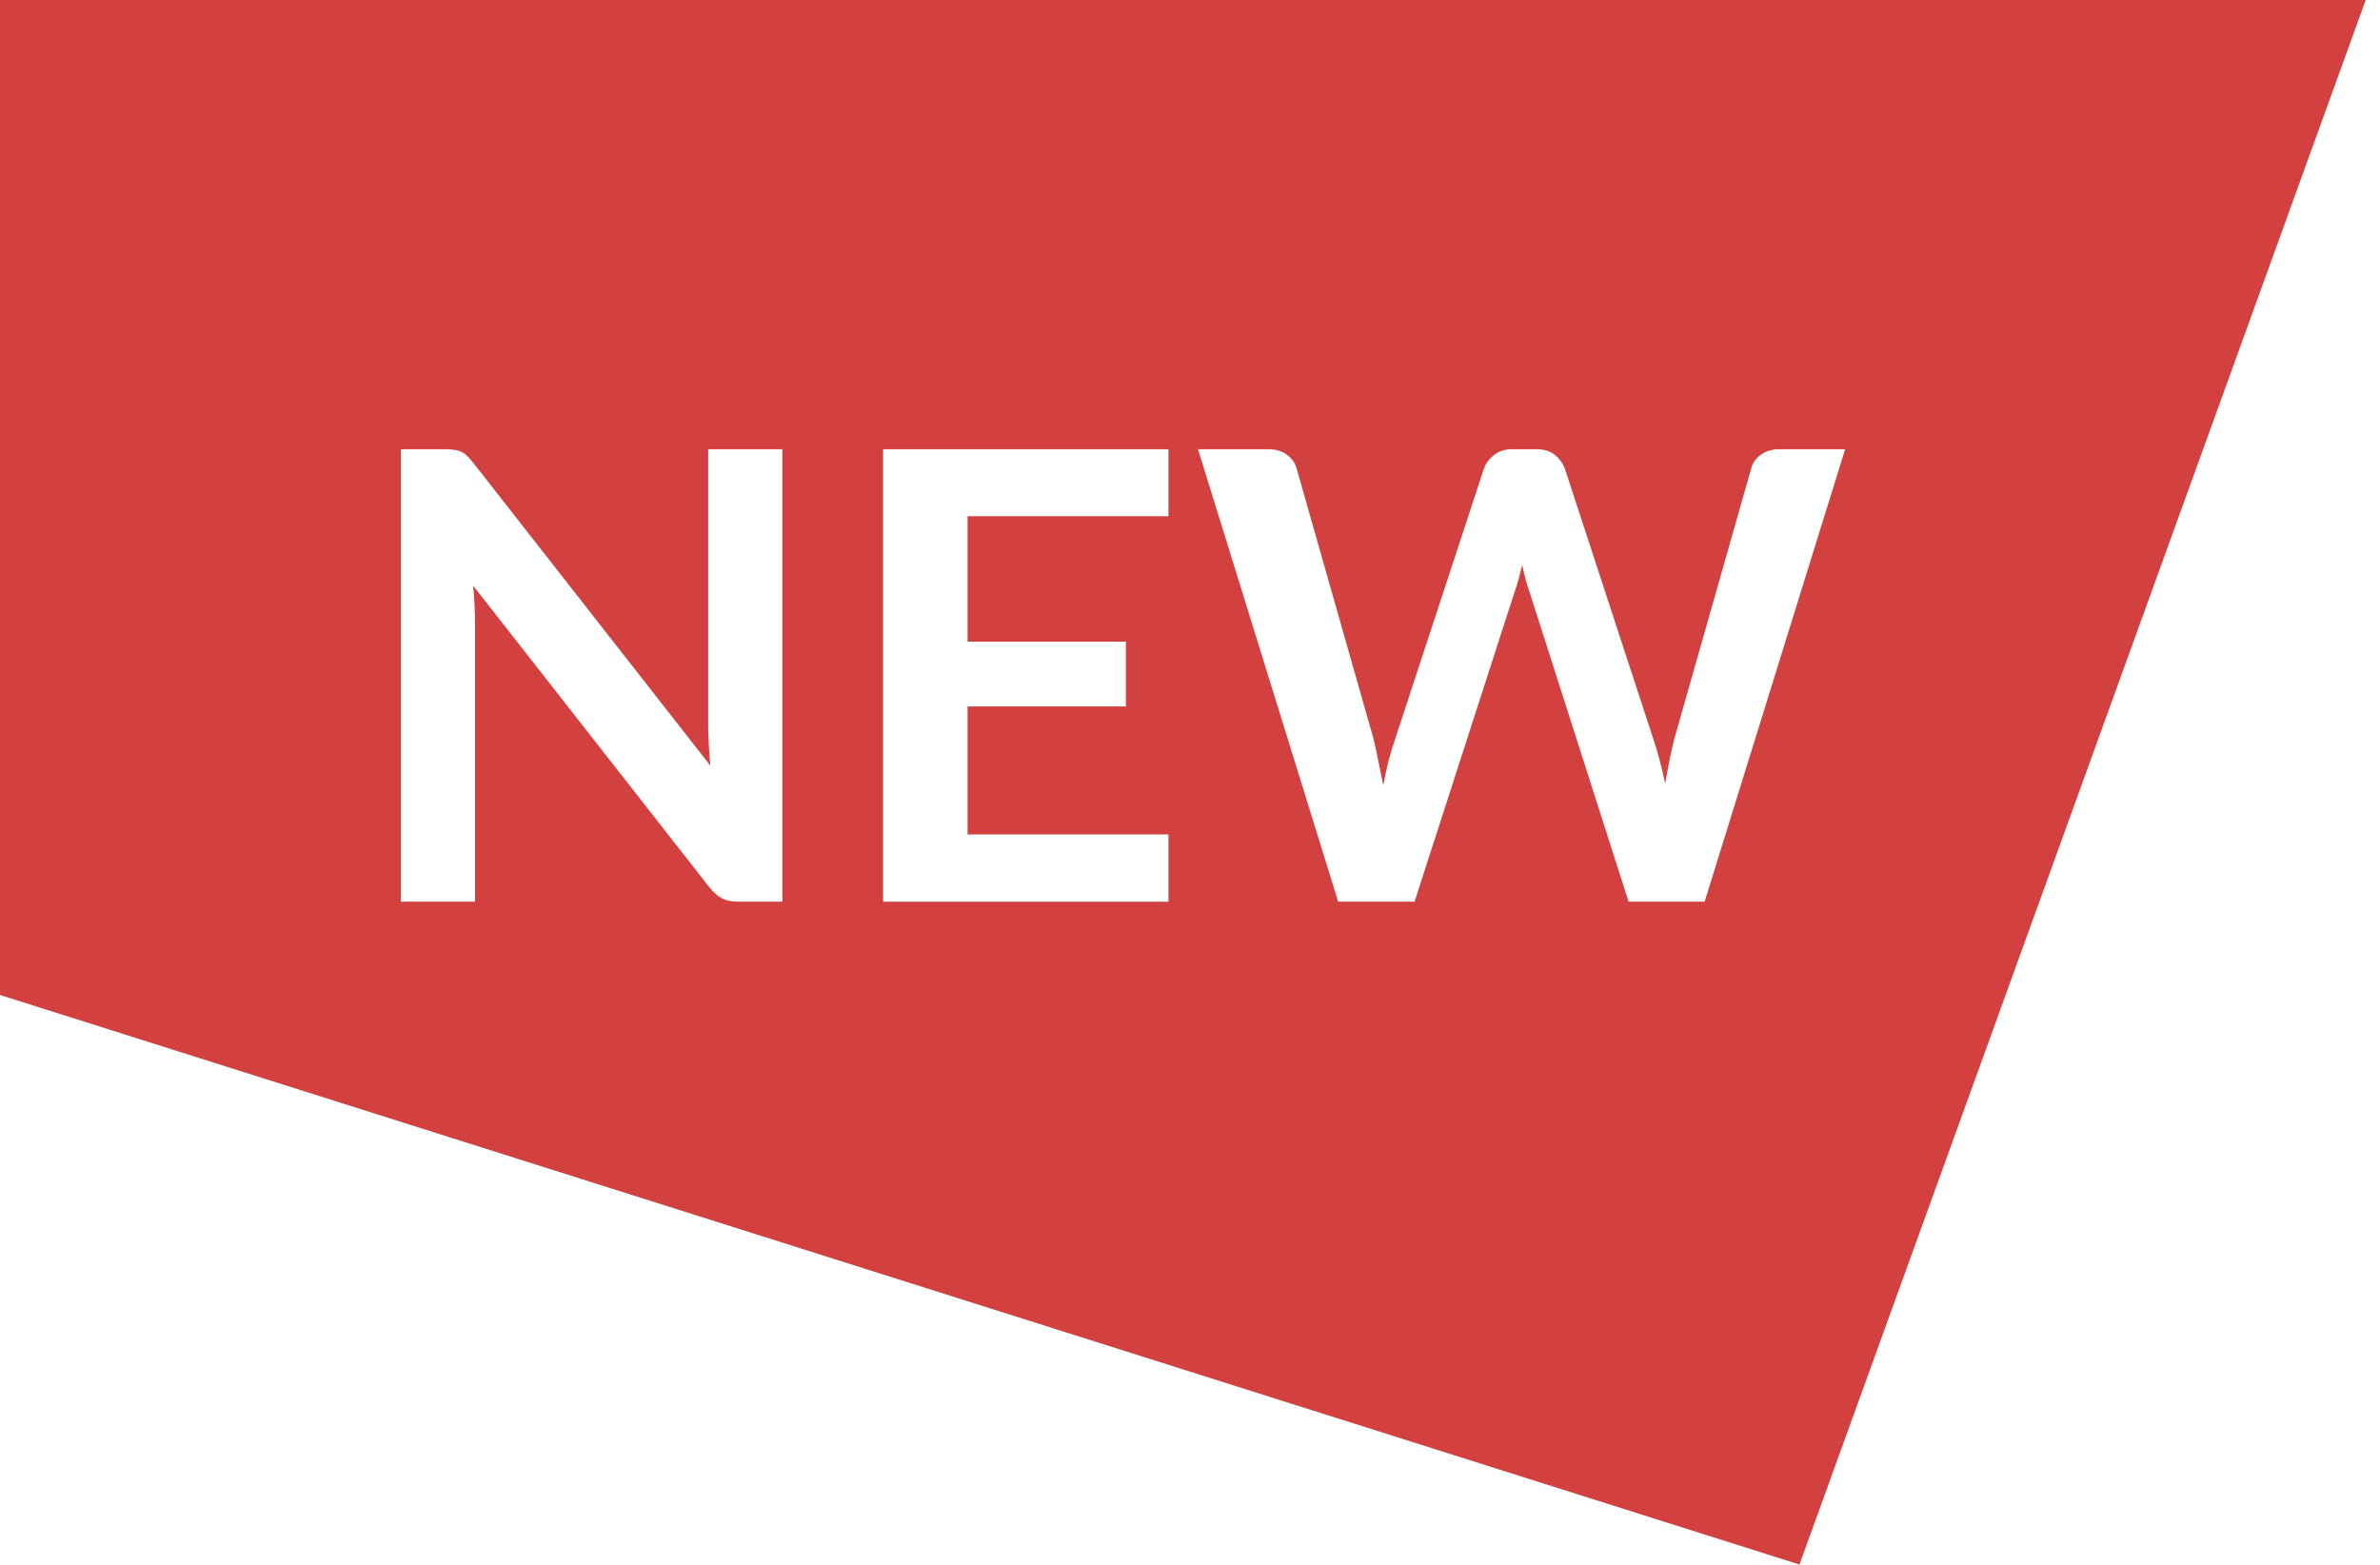 <svg width="108" height="71" viewBox="0 0 108 71" fill="none" xmlns="http://www.w3.org/2000/svg">
<path opacity="0.75" d="M81.657 71L107.352 0H0V45.153L81.657 71Z" fill="#C30000"/>
<g filter="url(#filter0_d_1005_3383)">
<path d="M35.5 16.387V36.92H33.541C33.238 36.92 32.982 36.873 32.774 36.778C32.575 36.674 32.381 36.504 32.192 36.267L21.471 22.578C21.527 23.203 21.556 23.78 21.556 24.31V36.92H18.19V16.387H20.193C20.354 16.387 20.491 16.396 20.604 16.415C20.727 16.425 20.832 16.453 20.917 16.5C21.012 16.538 21.101 16.6 21.187 16.685C21.272 16.761 21.366 16.865 21.471 16.997L32.234 30.743C32.206 30.412 32.182 30.085 32.163 29.763C32.144 29.441 32.135 29.143 32.135 28.869V16.387H35.5Z" fill="white"/>
<path d="M43.907 19.426V25.12H51.092V28.059H43.907V33.867H53.023V36.92H40.073V16.387H53.023V19.426H43.907Z" fill="white"/>
<path d="M83.729 16.387L77.353 36.92H73.903L69.416 22.89C69.293 22.55 69.179 22.133 69.075 21.641C69.018 21.878 68.961 22.1 68.904 22.308C68.848 22.517 68.786 22.711 68.72 22.89L64.19 36.92H60.725L54.364 16.387H57.559C57.89 16.387 58.164 16.467 58.382 16.628C58.609 16.78 58.761 16.988 58.837 17.253L62.33 29.536C62.406 29.839 62.477 30.17 62.543 30.53C62.618 30.88 62.694 31.25 62.77 31.638C62.846 31.24 62.926 30.866 63.011 30.516C63.106 30.166 63.206 29.839 63.31 29.536L67.342 17.253C67.418 17.035 67.565 16.837 67.783 16.657C68.01 16.477 68.284 16.387 68.606 16.387H69.728C70.059 16.387 70.329 16.467 70.537 16.628C70.746 16.789 70.902 16.997 71.006 17.253L75.025 29.536C75.223 30.123 75.403 30.8 75.564 31.567C75.687 30.819 75.825 30.142 75.976 29.536L79.469 17.253C79.526 17.016 79.668 16.813 79.895 16.642C80.132 16.472 80.411 16.387 80.733 16.387H83.729Z" fill="white"/>
</g>
<defs>
<filter id="filter0_d_1005_3383" x="14.19" y="16.387" width="73.539" height="28.533" filterUnits="userSpaceOnUse" color-interpolation-filters="sRGB">
<feFlood flood-opacity="0" result="BackgroundImageFix"/>
<feColorMatrix in="SourceAlpha" type="matrix" values="0 0 0 0 0 0 0 0 0 0 0 0 0 0 0 0 0 0 127 0" result="hardAlpha"/>
<feOffset dy="4"/>
<feGaussianBlur stdDeviation="2"/>
<feComposite in2="hardAlpha" operator="out"/>
<feColorMatrix type="matrix" values="0 0 0 0 0.486 0 0 0 0 0.18 0 0 0 0 0.18 0 0 0 0.15 0"/>
<feBlend mode="normal" in2="BackgroundImageFix" result="effect1_dropShadow_1005_3383"/>
<feBlend mode="normal" in="SourceGraphic" in2="effect1_dropShadow_1005_3383" result="shape"/>
</filter>
</defs>
</svg>
